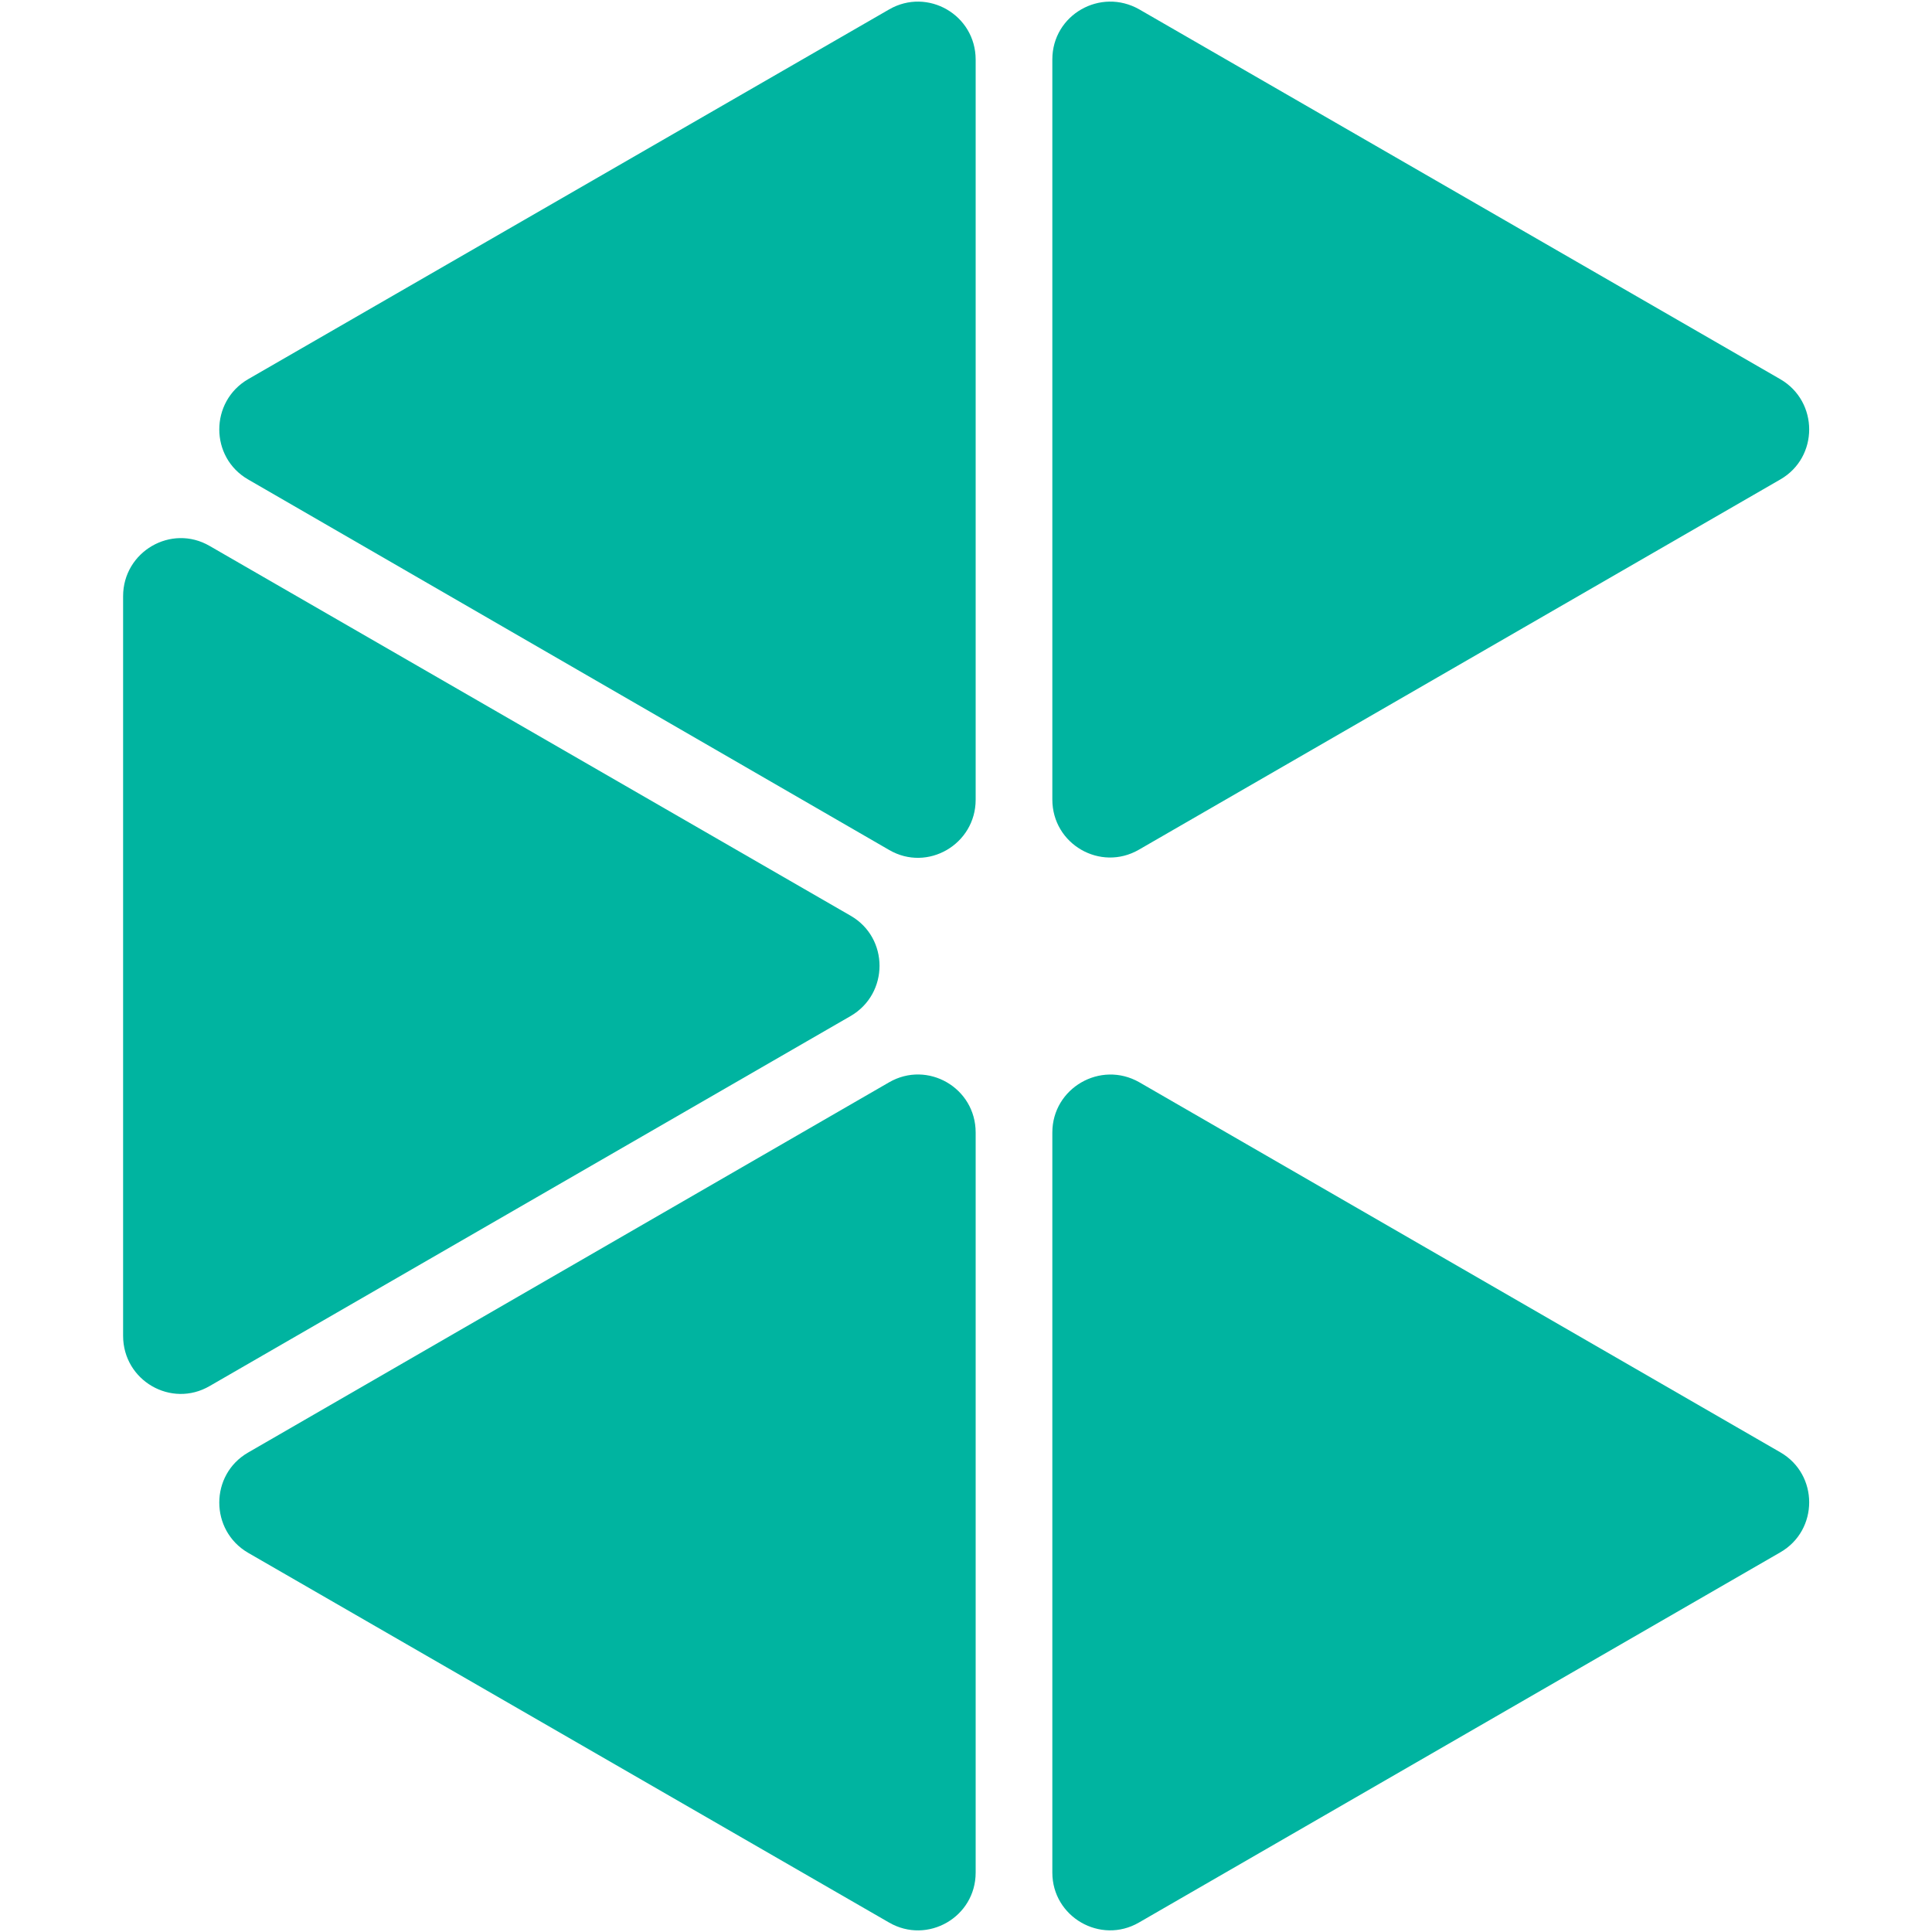 <svg xmlns="http://www.w3.org/2000/svg" xmlns:xlink="http://www.w3.org/1999/xlink" width="32px" height="32px" viewBox="0 0 32 32" version="1.1">
<g id="surface1">
  <path style=" stroke:none;fill-rule:nonzero;fill:rgb(0%,70.588%,62.745%);fill-opacity:1;" d="M 4.109 6.281 L 14.727 0.156 C 15.363 -0.211 16.16 0.246 16.16 0.988 L 16.16 13.246 C 16.16 13.984 15.363 14.449 14.727 14.078 L 4.109 7.941 C 3.473 7.574 3.473 6.652 4.109 6.281 Z M 4.109 6.281 "/>
  <path style=" stroke:none;fill-rule:nonzero;fill:rgb(0%,70.588%,62.745%);fill-opacity:1;" d="M 4.109 24.059 L 14.727 17.926 C 15.363 17.559 16.16 18.016 16.16 18.758 L 16.16 31.016 C 16.16 31.754 15.363 32.211 14.727 31.844 L 4.109 25.719 C 3.473 25.348 3.473 24.426 4.109 24.059 Z M 4.109 24.059 "/>
  <path style=" stroke:none;fill-rule:nonzero;fill:rgb(0%,70.588%,62.745%);fill-opacity:1;" d="M 18.871 0.156 L 29.488 6.281 C 30.125 6.652 30.125 7.574 29.488 7.941 L 18.863 14.074 C 18.227 14.441 17.43 13.984 17.43 13.242 L 17.43 0.984 C 17.43 0.246 18.227 -0.211 18.871 0.156 Z M 18.871 0.156 "/>
  <path style=" stroke:none;fill-rule:nonzero;fill:rgb(0%,70.588%,62.745%);fill-opacity:1;" d="M 3.473 9.043 L 14.09 15.168 C 14.727 15.535 14.727 16.457 14.09 16.828 L 3.473 22.957 C 2.836 23.328 2.039 22.867 2.039 22.125 L 2.039 9.875 C 2.039 9.137 2.836 8.672 3.473 9.043 Z M 3.473 9.043 "/>
  <path style=" stroke:none;fill-rule:nonzero;fill:rgb(0%,70.588%,62.745%);fill-opacity:1;" d="M 18.871 17.926 L 29.488 24.055 C 30.125 24.422 30.125 25.344 29.488 25.711 L 18.863 31.844 C 18.227 32.211 17.43 31.75 17.43 31.016 L 17.43 18.758 C 17.43 18.023 18.227 17.559 18.871 17.926 Z M 18.871 17.926 "/>
</g>
</svg>
